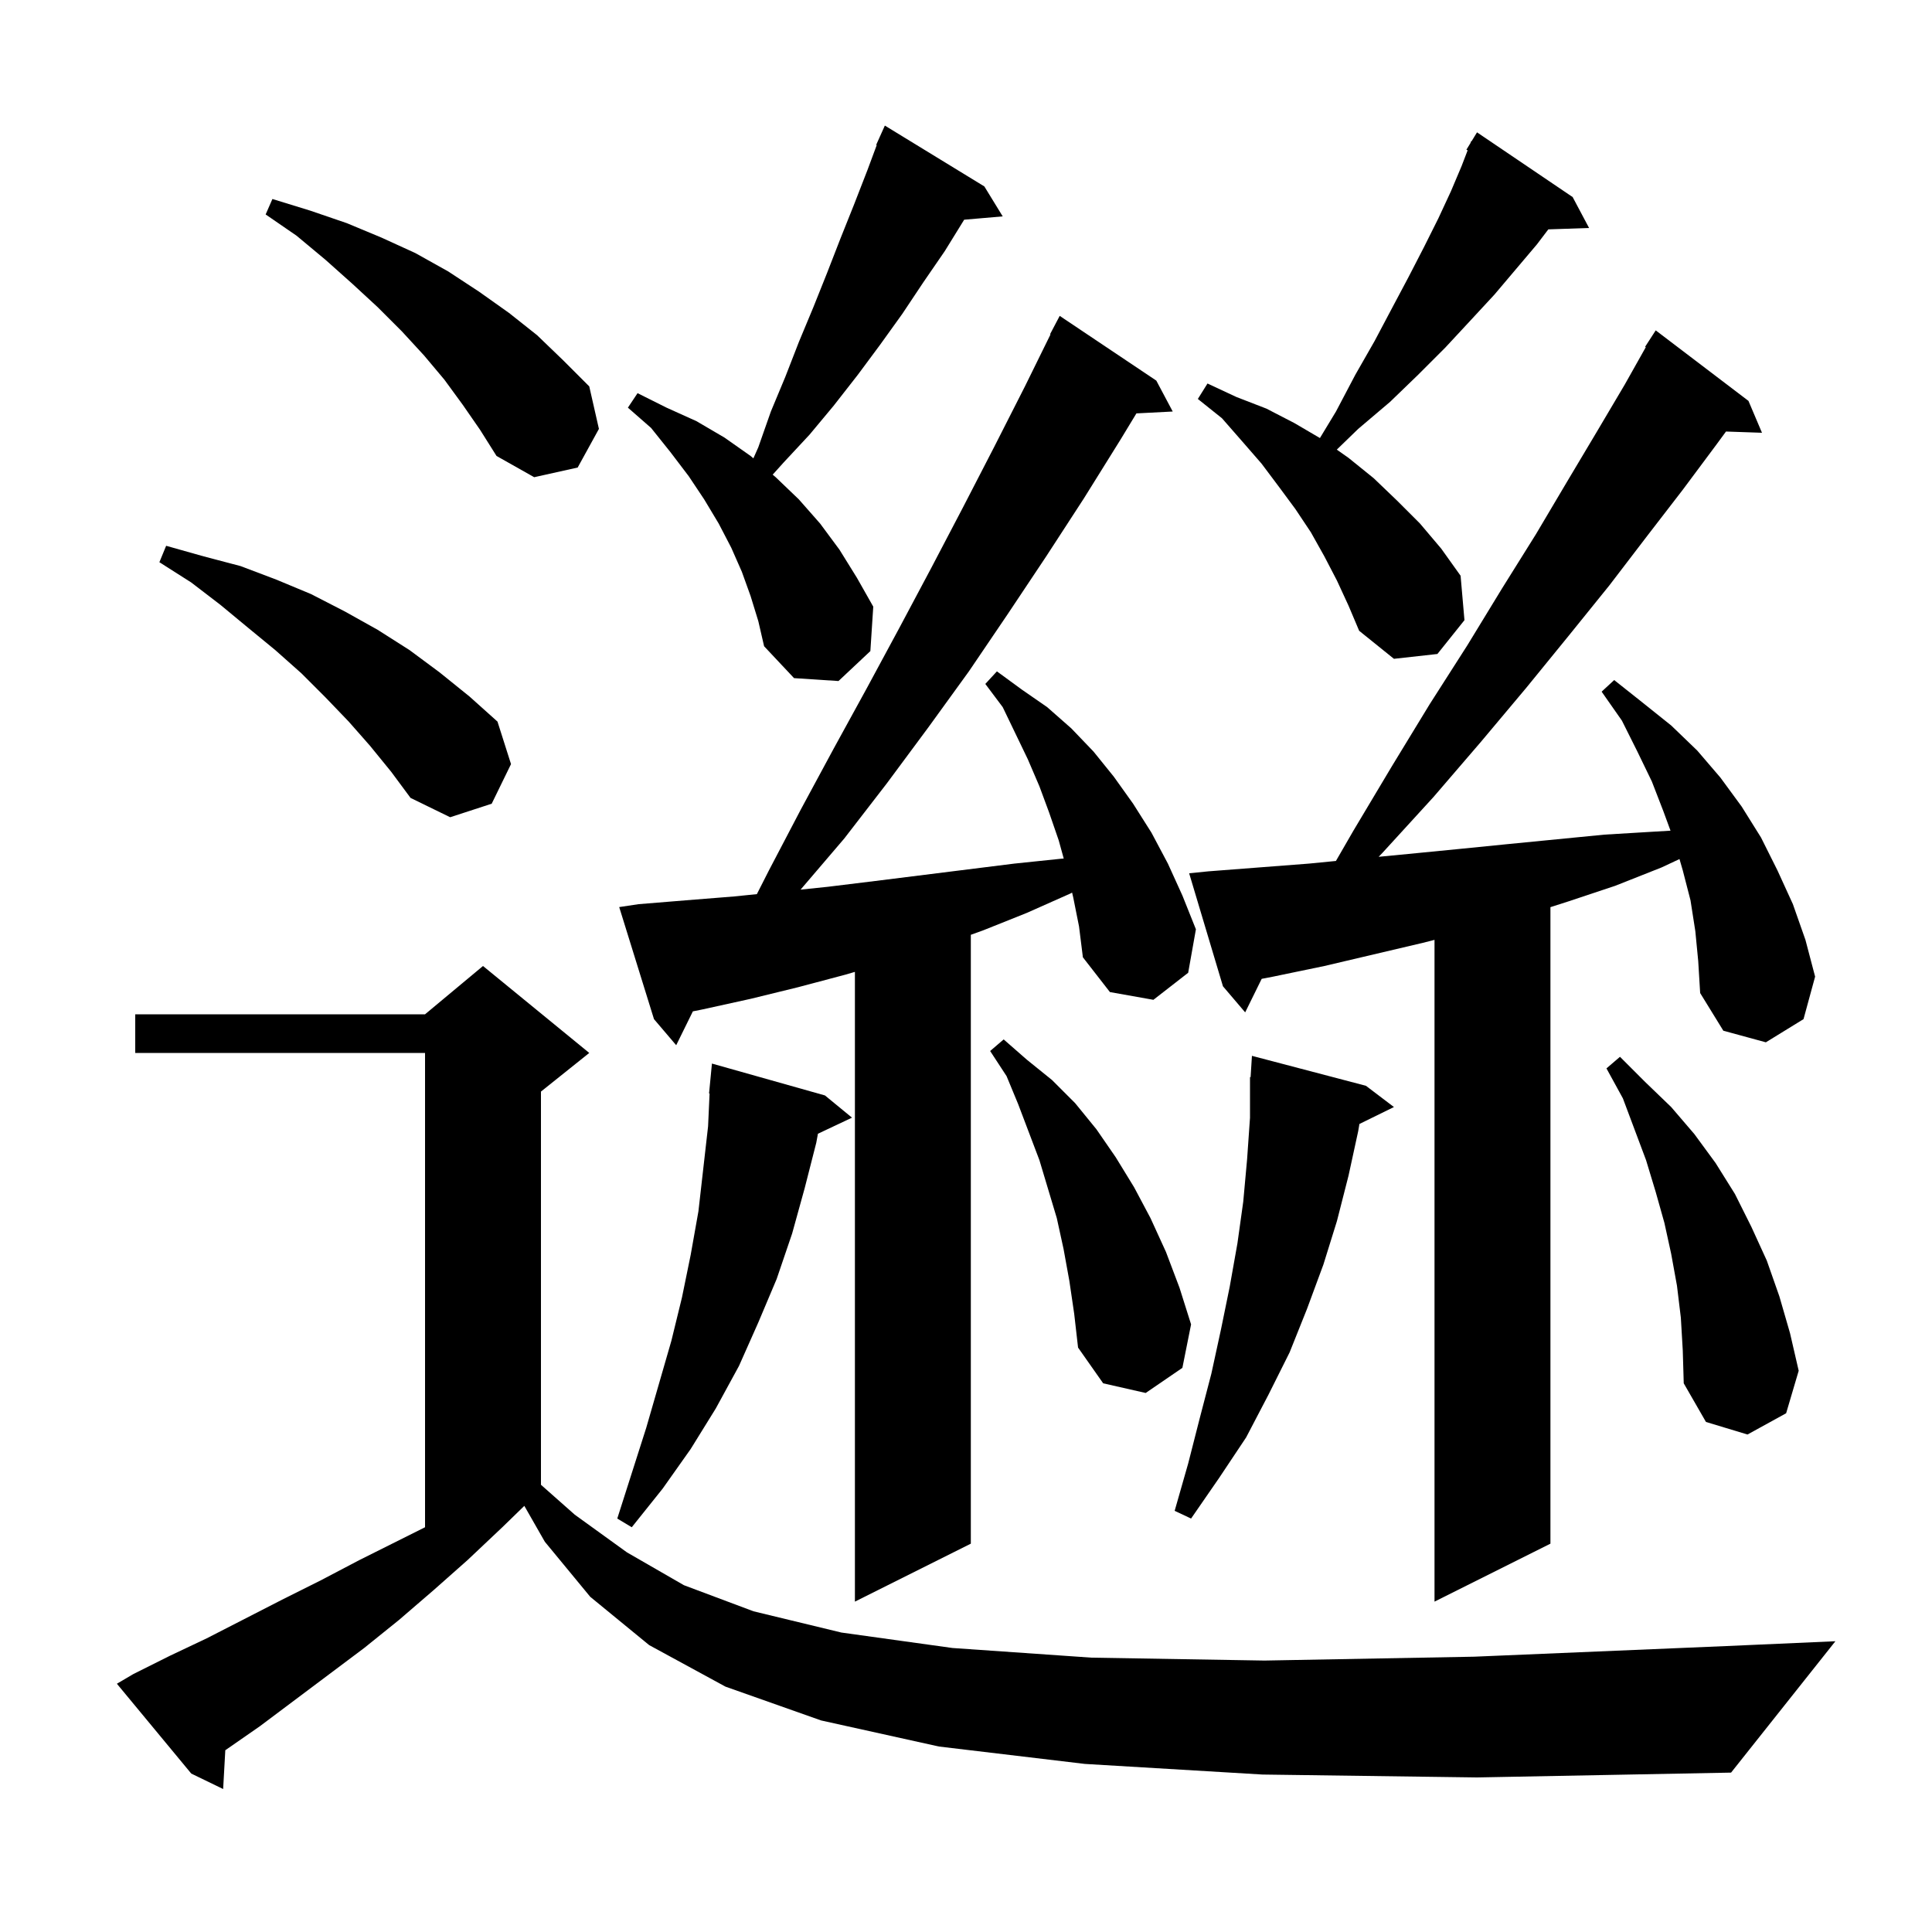 <svg xmlns="http://www.w3.org/2000/svg" xmlns:xlink="http://www.w3.org/1999/xlink" version="1.1" baseProfile="full" viewBox="0 0 200 200" width="200" height="200"><g fill="currentColor"><path d="M 130.7 183.7 L 112.3 182.6 L 97.2 180.8 L 85.0 178.1 L 75.1 174.6 L 67.2 170.3 L 61.1 165.3 L 56.4 159.6 L 54.278 155.887 L 52.0 158.1 L 48.4 161.5 L 44.9 164.6 L 41.3 167.7 L 37.7 170.6 L 26.9 178.7 L 23.323 181.184 L 23.1 185.2 L 19.8 183.6 L 12.1 174.3 L 13.8 173.3 L 17.6 171.4 L 21.4 169.6 L 29.2 165.6 L 33.2 163.6 L 37.2 161.5 L 44.0 158.1 L 44.0 109.0 L 14.0 109.0 L 14.0 105.0 L 44.0 105.0 L 50.0 100.0 L 61.0 109.0 L 56.0 113.0 L 56.0 153.704 L 59.5 156.8 L 64.9 160.7 L 70.8 164.1 L 78.0 166.8 L 87.1 169.0 L 98.6 170.6 L 113.0 171.6 L 130.9 171.9 L 152.6 171.5 L 178.7 170.4 L 190.0 169.9 L 179.2 183.5 L 152.9 184.0 Z M 111.1 92.9 L 110.984 92.404 L 110.8 92.5 L 106.3 94.5 L 101.8 96.3 L 100.5 96.77 L 100.5 159.8 L 88.5 165.8 L 88.5 100.608 L 87.5 100.9 L 82.6 102.2 L 77.7 103.4 L 72.7 104.5 L 71.726 104.695 L 70.0 108.2 L 67.7 105.5 L 64.1 93.9 L 66.1 93.6 L 71.0 93.2 L 76.0 92.8 L 78.351 92.56 L 79.6 90.1 L 82.9 83.8 L 86.3 77.5 L 89.7 71.3 L 93.1 65.0 L 96.4 58.8 L 99.7 52.5 L 102.9 46.3 L 106.1 40.0 L 108.747 34.621 L 108.7 34.6 L 109.7 32.7 L 119.7 39.4 L 121.4 42.6 L 117.641 42.794 L 116.0 45.5 L 112.2 51.6 L 108.3 57.6 L 104.3 63.6 L 100.3 69.5 L 96.1 75.3 L 91.8 81.1 L 87.4 86.8 L 82.876 92.094 L 85.7 91.8 L 90.6 91.2 L 105.0 89.4 L 109.8 88.9 L 110.117 88.874 L 109.6 87.0 L 108.6 84.1 L 107.6 81.4 L 106.4 78.6 L 103.8 73.2 L 102.0 70.8 L 103.2 69.5 L 105.8 71.4 L 108.4 73.2 L 110.9 75.4 L 113.2 77.8 L 115.3 80.4 L 117.3 83.2 L 119.2 86.2 L 120.9 89.4 L 122.4 92.7 L 123.8 96.2 L 123.0 100.7 L 119.4 103.5 L 114.9 102.7 L 112.1 99.1 L 111.7 95.9 Z M 175.5 96.4 L 175.0 93.2 L 174.2 90.1 L 173.86 88.929 L 172.0 89.8 L 167.2 91.7 L 162.4 93.3 L 160.5 93.908 L 160.5 159.8 L 148.5 165.8 L 148.5 97.294 L 147.3 97.6 L 137.1 100.0 L 131.8 101.1 L 130.609 101.329 L 128.9 104.8 L 126.6 102.1 L 123.1 90.4 L 125.1 90.2 L 135.5 89.4 L 138.295 89.126 L 140.1 86.0 L 144.1 79.3 L 148.0 72.9 L 151.9 66.8 L 155.5 60.9 L 159.0 55.3 L 162.2 49.9 L 165.3 44.7 L 168.2 39.8 L 170.372 35.938 L 170.3 35.9 L 171.4 34.2 L 181.0 41.5 L 182.4 44.8 L 178.674 44.672 L 177.7 46.0 L 174.2 50.7 L 170.5 55.5 L 166.6 60.6 L 162.4 65.8 L 158.0 71.2 L 153.3 76.8 L 148.4 82.5 L 143.1 88.3 L 142.717 88.696 L 145.8 88.4 L 150.9 87.9 L 155.9 87.4 L 166.1 86.4 L 171.1 86.1 L 172.931 85.992 L 172.2 84.0 L 171.0 80.9 L 169.5 77.8 L 167.9 74.6 L 165.8 71.6 L 167.1 70.4 L 170.0 72.7 L 173.0 75.1 L 175.7 77.7 L 178.1 80.5 L 180.3 83.5 L 182.3 86.7 L 184.0 90.1 L 185.6 93.6 L 186.9 97.3 L 187.9 101.1 L 186.7 105.5 L 182.8 107.9 L 178.4 106.7 L 176.0 102.8 L 175.8 99.5 Z M 85.4 113.4 L 88.2 115.7 L 84.672 117.364 L 84.5 118.3 L 83.3 123.0 L 82.0 127.7 L 80.4 132.4 L 78.5 136.9 L 76.5 141.4 L 74.1 145.8 L 71.5 150.0 L 68.6 154.1 L 65.4 158.1 L 63.9 157.2 L 66.9 147.8 L 69.5 138.8 L 70.6 134.3 L 71.5 129.9 L 72.3 125.4 L 73.3 116.6 L 73.455 113.201 L 73.4 113.2 L 73.7 110.1 Z M 141.4 112.4 L 144.3 114.6 L 140.727 116.353 L 140.6 117.1 L 139.6 121.7 L 138.4 126.4 L 137.0 130.9 L 135.3 135.5 L 133.5 140.0 L 131.3 144.4 L 129.0 148.8 L 126.2 153.0 L 123.3 157.2 L 121.6 156.4 L 123.0 151.5 L 124.2 146.8 L 125.4 142.2 L 126.4 137.6 L 127.3 133.2 L 128.1 128.7 L 128.7 124.4 L 129.1 120.0 L 129.4 115.7 L 129.4 111.5 L 129.462 111.505 L 129.6 109.3 Z M 174.0 136.4 L 173.6 133.1 L 173.0 129.8 L 172.3 126.6 L 171.4 123.4 L 170.4 120.1 L 168.0 113.7 L 166.3 110.6 L 167.7 109.4 L 170.3 112.0 L 173.0 114.6 L 175.4 117.4 L 177.6 120.4 L 179.6 123.6 L 181.3 127.0 L 182.9 130.5 L 184.2 134.2 L 185.3 138.0 L 186.2 141.9 L 184.9 146.3 L 180.9 148.5 L 176.6 147.2 L 174.3 143.2 L 174.2 139.8 Z M 110.7 132.6 L 110.1 129.3 L 109.4 126.1 L 107.6 120.1 L 105.4 114.3 L 104.2 111.4 L 102.5 108.8 L 103.9 107.6 L 106.3 109.7 L 108.9 111.8 L 111.3 114.2 L 113.5 116.9 L 115.5 119.8 L 117.4 122.9 L 119.1 126.1 L 120.7 129.6 L 122.1 133.3 L 123.3 137.1 L 122.4 141.6 L 118.6 144.2 L 114.2 143.2 L 111.6 139.5 L 111.2 136.0 Z M 38.3 77.2 L 36.1 74.7 L 33.7 72.2 L 31.2 69.7 L 28.5 67.3 L 25.7 65.0 L 22.8 62.6 L 19.8 60.3 L 16.5 58.2 L 17.2 56.5 L 21.1 57.6 L 24.9 58.6 L 28.6 60.0 L 32.2 61.5 L 35.7 63.3 L 39.1 65.2 L 42.4 67.3 L 45.5 69.6 L 48.6 72.1 L 51.5 74.7 L 52.9 79.1 L 50.9 83.2 L 46.6 84.6 L 42.5 82.6 L 40.5 79.9 Z M 77.7 61.7 L 76.8 59.2 L 75.7 56.7 L 74.4 54.2 L 72.9 51.7 L 71.3 49.3 L 69.4 46.8 L 67.4 44.3 L 65.0 42.2 L 66.0 40.7 L 69.0 42.2 L 72.1 43.6 L 75.0 45.3 L 77.7 47.2 L 77.991 47.446 L 78.5 46.3 L 79.8 42.6 L 81.3 39.0 L 82.7 35.4 L 84.2 31.8 L 85.6 28.3 L 87.0 24.7 L 88.4 21.2 L 89.8 17.6 L 90.758 15.022 L 90.7 15.0 L 91.076 14.164 L 91.1 14.1 L 91.104 14.102 L 91.6 13.0 L 101.9 19.3 L 103.8 22.4 L 99.811 22.744 L 97.8 26.0 L 95.6 29.2 L 93.4 32.5 L 91.1 35.7 L 88.8 38.8 L 86.3 42.0 L 83.8 45.0 L 81.1 47.9 L 79.988 49.136 L 80.3 49.4 L 82.7 51.7 L 84.9 54.2 L 86.9 56.9 L 88.7 59.8 L 90.4 62.8 L 90.1 67.4 L 86.8 70.5 L 82.2 70.2 L 79.1 66.9 L 78.5 64.3 Z M 138.4 60.1 L 137.1 57.6 L 135.7 55.1 L 134.1 52.7 L 132.4 50.4 L 130.6 48.0 L 128.6 45.7 L 126.5 43.3 L 124.0 41.3 L 125.0 39.7 L 128.0 41.1 L 131.1 42.3 L 134.0 43.8 L 136.638 45.346 L 138.3 42.6 L 140.3 38.8 L 142.3 35.3 L 144.1 31.9 L 145.8 28.7 L 147.4 25.6 L 148.9 22.6 L 150.2 19.8 L 151.3 17.2 L 151.931 15.559 L 151.8 15.5 L 152.215 14.821 L 152.3 14.6 L 152.337 14.621 L 152.9 13.7 L 162.8 20.4 L 164.5 23.6 L 160.281 23.745 L 159.1 25.3 L 154.7 30.5 L 152.2 33.2 L 149.6 36.0 L 146.8 38.8 L 143.9 41.6 L 140.6 44.4 L 138.385 46.545 L 139.6 47.4 L 142.2 49.5 L 144.6 51.8 L 147.0 54.2 L 149.2 56.8 L 151.2 59.6 L 151.6 64.2 L 148.8 67.7 L 144.3 68.2 L 140.7 65.3 L 139.6 62.7 Z M 47.9 41.9 L 46.0 39.3 L 43.9 36.8 L 41.6 34.3 L 39.1 31.8 L 36.5 29.4 L 33.7 26.9 L 30.7 24.4 L 27.5 22.2 L 28.2 20.6 L 32.1 21.8 L 35.9 23.1 L 39.5 24.6 L 43.0 26.2 L 46.4 28.1 L 49.6 30.2 L 52.7 32.4 L 55.6 34.7 L 58.3 37.3 L 61.0 40.0 L 62.0 44.4 L 59.8 48.4 L 55.3 49.4 L 51.4 47.2 L 49.7 44.5 Z "/></g></svg>